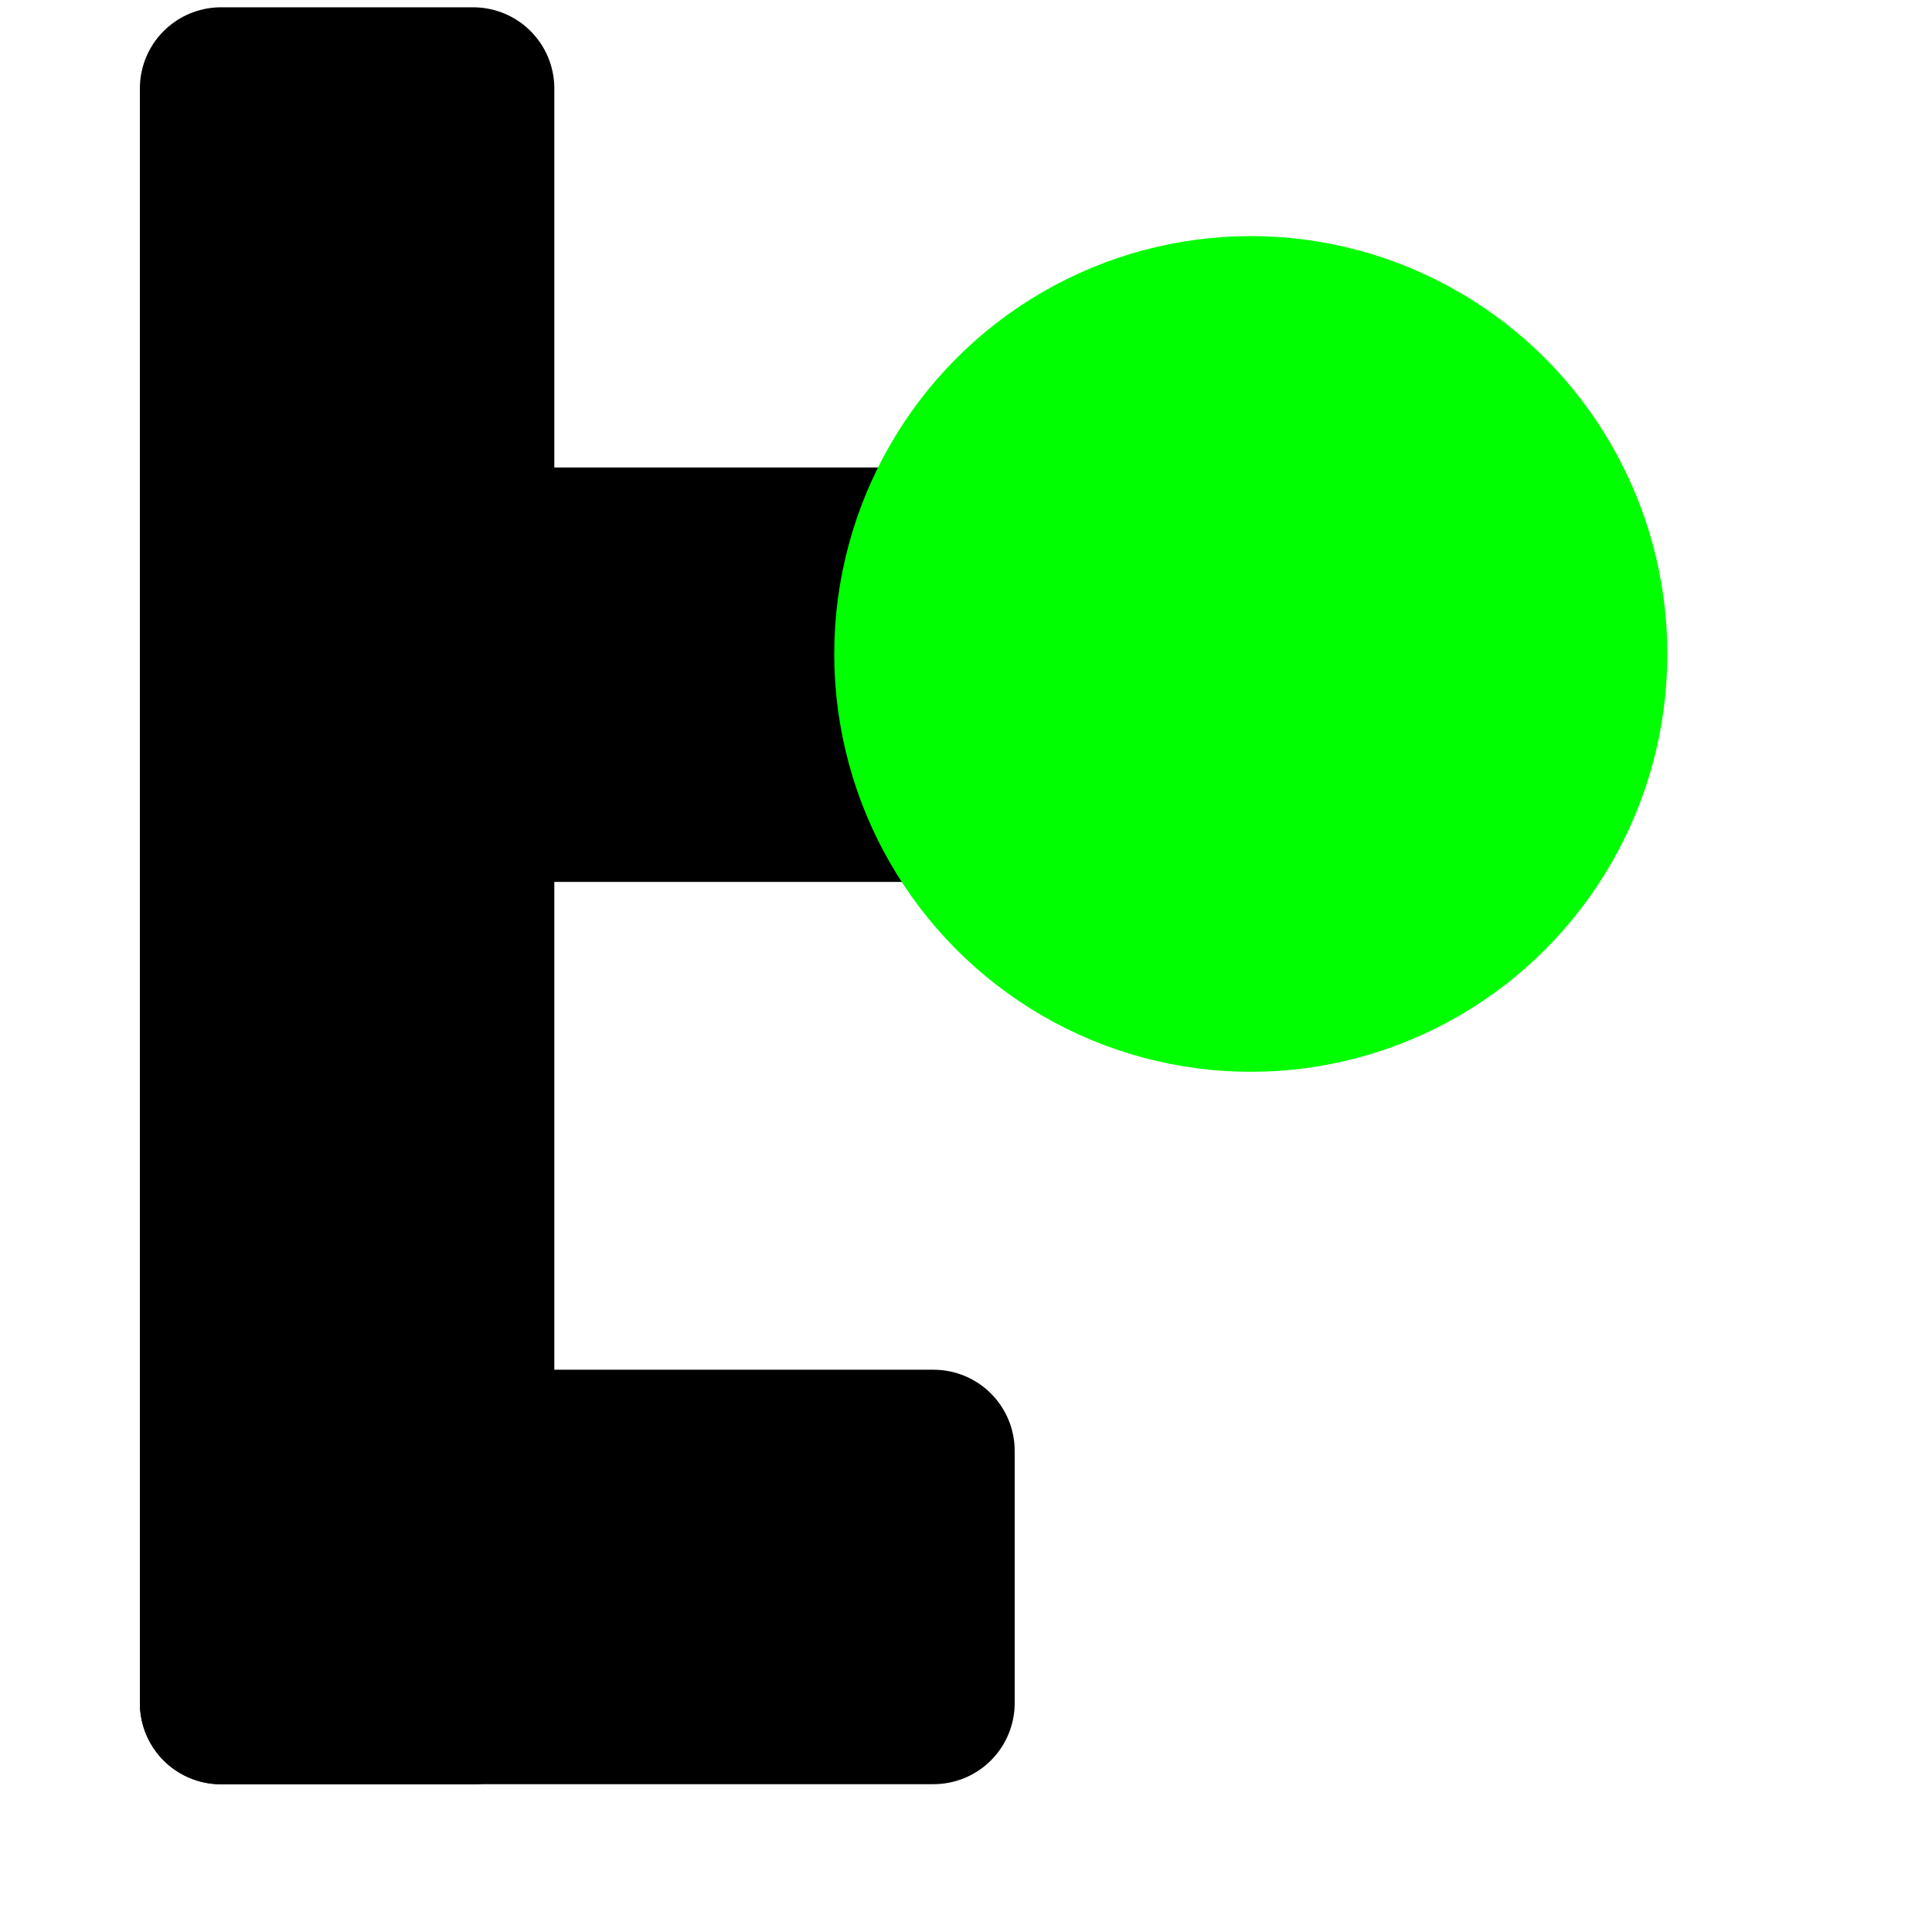 <?xml version="1.0" encoding="UTF-8" standalone="no"?>
<!-- Created with Inkscape (http://www.inkscape.org/) -->

<svg
   width="45"
   height="45"
   viewBox="0 0 11.906 11.906"
   version="1.1"
   id="svg5"
   inkscape:version="1.2.1 (9c6d41e410, 2022-07-14)"
   sodipodi:docname="premierenfant.svg"
   inkscape:export-filename="premierenfant.png"
   inkscape:export-xdpi="96"
   inkscape:export-ydpi="96"
   xmlns:inkscape="http://www.inkscape.org/namespaces/inkscape"
   xmlns:sodipodi="http://sodipodi.sourceforge.net/DTD/sodipodi-0.dtd"
   xmlns="http://www.w3.org/2000/svg"
   xmlns:svg="http://www.w3.org/2000/svg">
  <sodipodi:namedview
     id="namedview7"
     pagecolor="#ffffff"
     bordercolor="#666666"
     borderopacity="1.0"
     inkscape:showpageshadow="2"
     inkscape:pageopacity="0.0"
     inkscape:pagecheckerboard="0"
     inkscape:deskcolor="#d1d1d1"
     inkscape:document-units="mm"
     showgrid="false"
     inkscape:zoom="16.511111"
     inkscape:cx="14.565949"
     inkscape:cy="22.802827"
     inkscape:window-width="1920"
     inkscape:window-height="1009"
     inkscape:window-x="-8"
     inkscape:window-y="-8"
     inkscape:window-maximized="1"
     inkscape:current-layer="layer1" />
  <defs
     id="defs2" />
  <g
     inkscape:label="Calque 1"
     inkscape:groupmode="layer"
     id="layer1">
    <g
       id="g589"
       transform="translate(-0.481,-0.465)">
      <rect
         style="fill:#000000;stroke:#000000;stroke-width:1;stroke-linecap:round;stroke-linejoin:round;paint-order:fill markers stroke;stop-color:#000000"
         id="rect263"
         width="1.554"
         height="9.951"
         x="1.843"
         y="1.01" />
      <rect
         style="fill:#000000;stroke:#000000;stroke-width:1;stroke-linecap:round;stroke-linejoin:round;paint-order:fill markers stroke;stop-color:#000000"
         id="rect373"
         width="1.554"
         height="4.391"
         x="9.406"
         y="-6.234"
         transform="rotate(90)"
         ry="0"
         rx="0" />
      <rect
         style="fill:#000000;stroke:#000000;stroke-width:1;stroke-linecap:round;stroke-linejoin:round;paint-order:fill markers stroke;stop-color:#000000"
         id="rect375"
         width="1.554"
         height="4.391"
         x="3.846"
         y="-6.298"
         transform="rotate(90)" />
    </g>
    <ellipse
       style="fill:#00ff00;stroke:#00ff00;stroke-width:1;stroke-linecap:round;stroke-linejoin:round;paint-order:fill markers stroke;stop-color:#000000"
       id="path483"
       cx="7.708"
       cy="4.03"
       rx="2.067"
       ry="2.075" />
  </g>
</svg>
